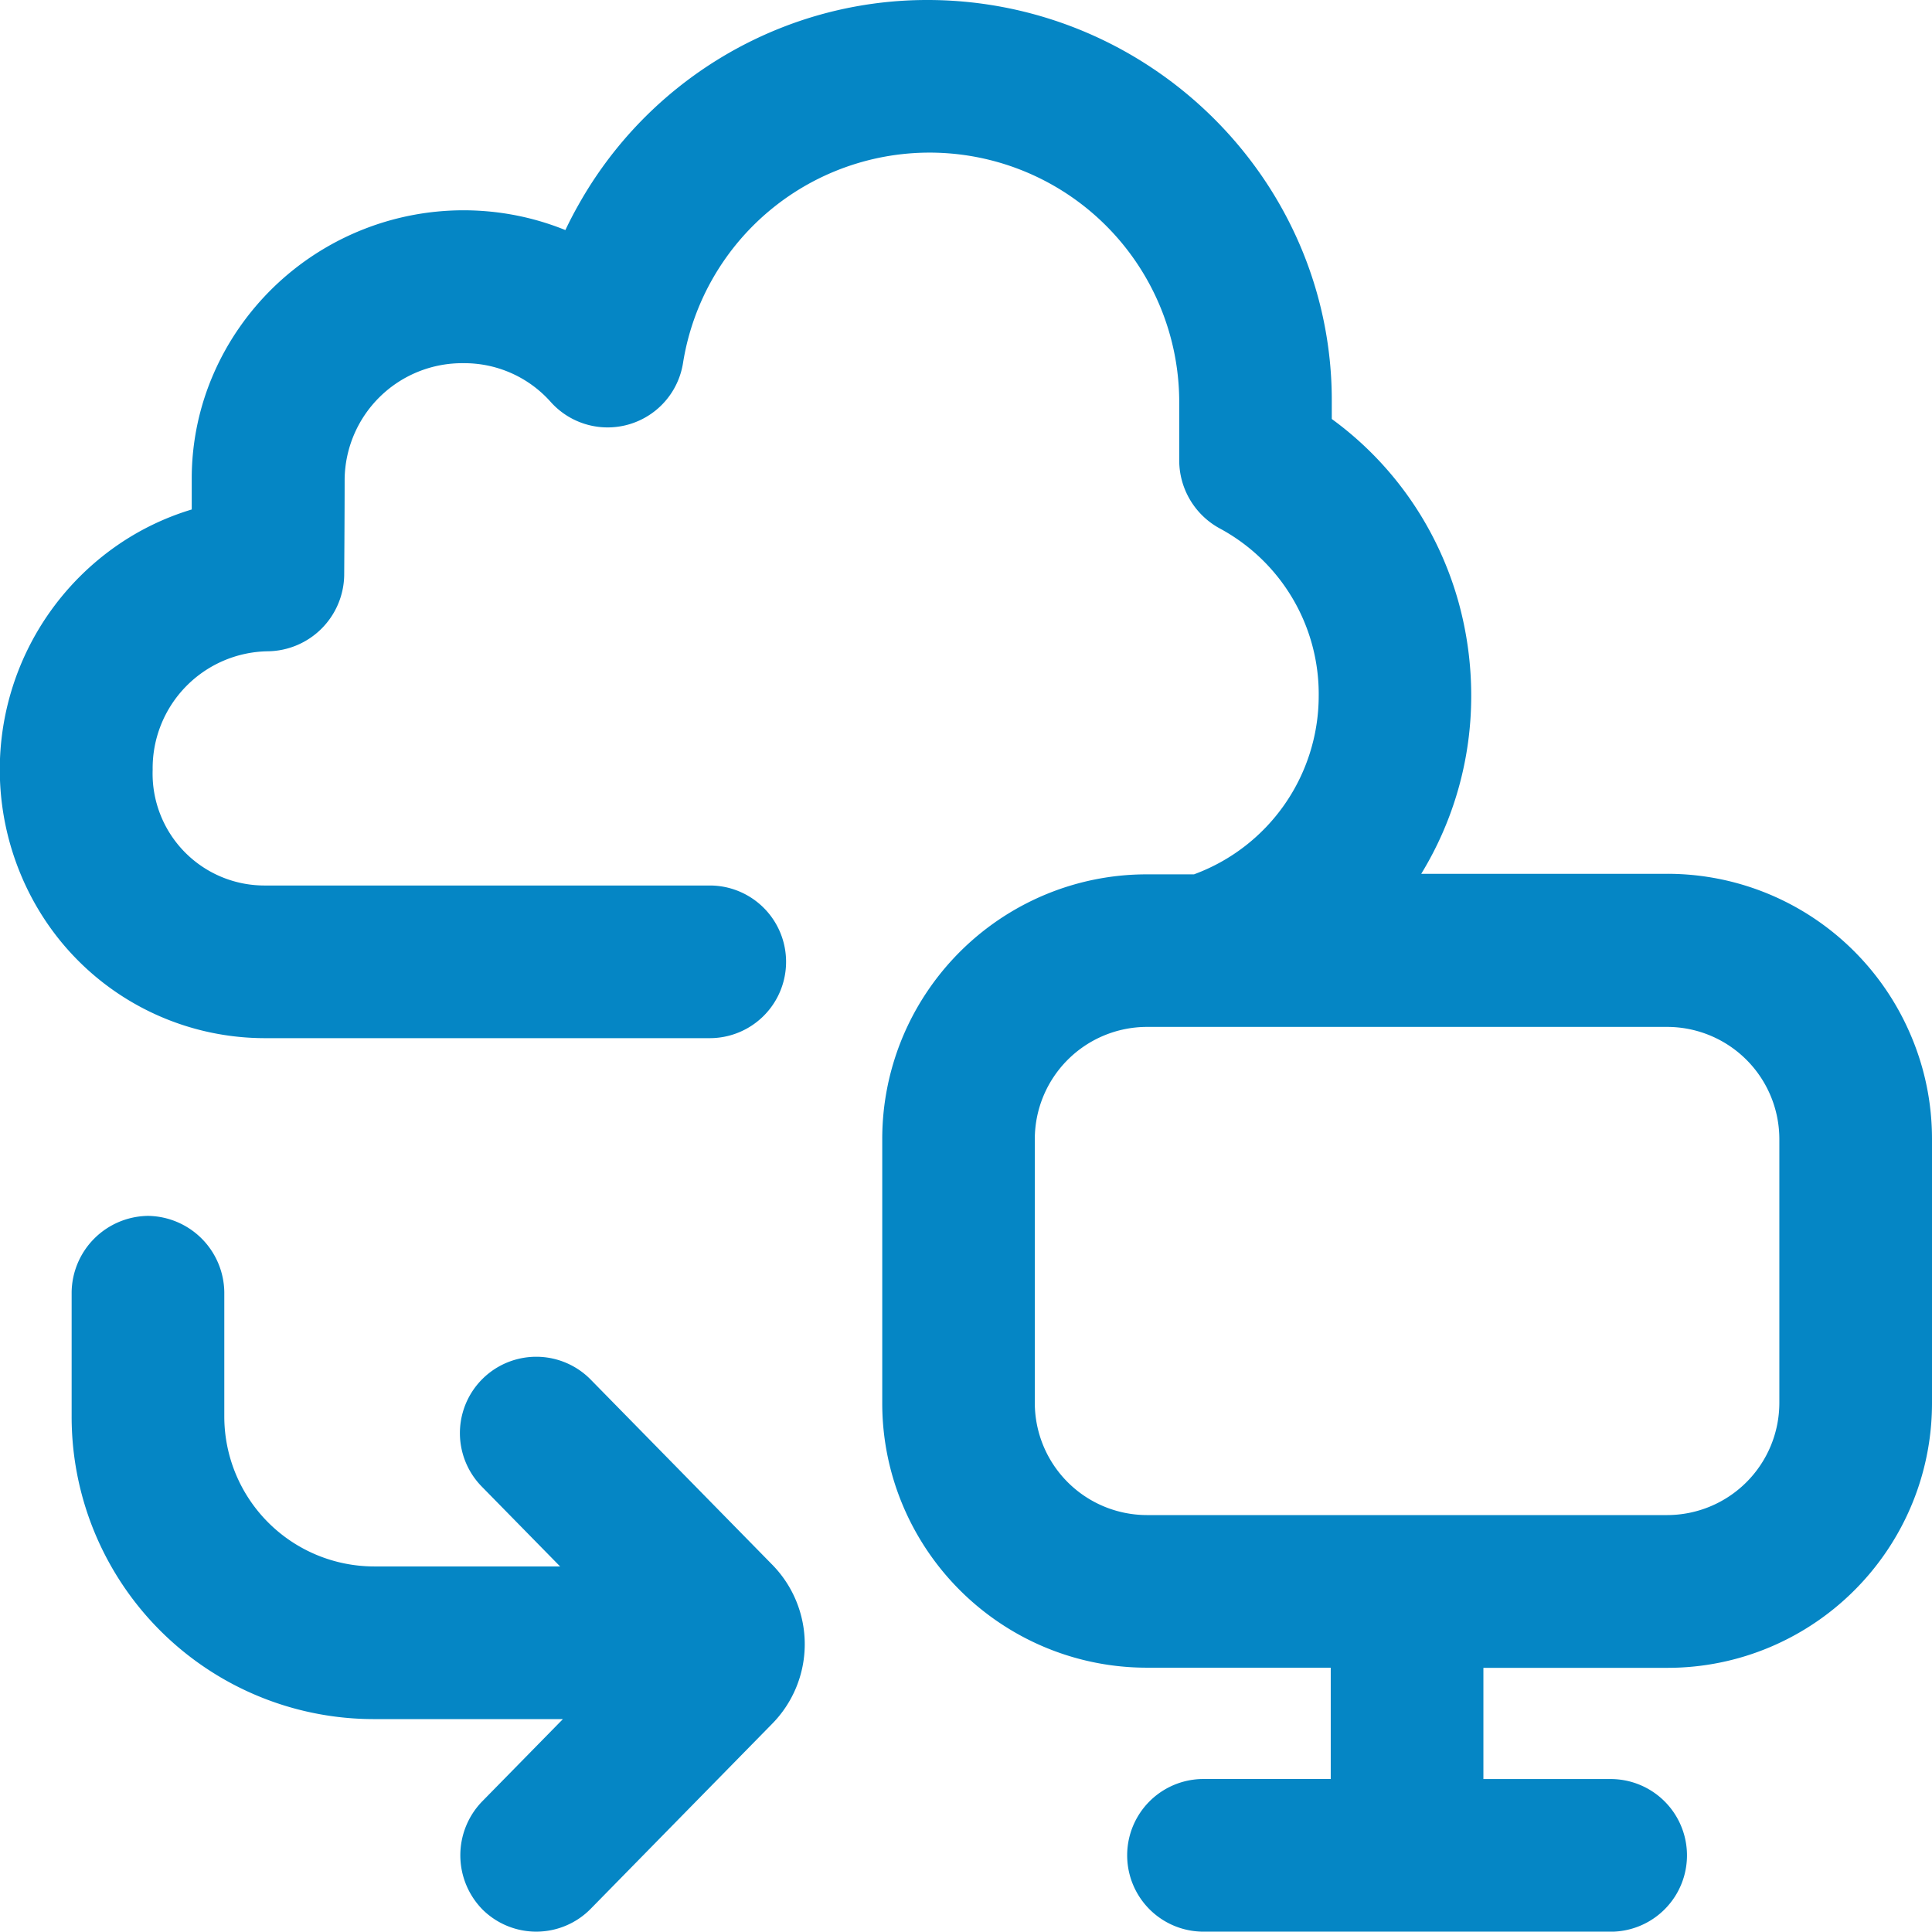 <svg id="download" xmlns="http://www.w3.org/2000/svg" width="39.157" height="39.15" viewBox="0 0 39.157 39.15">
  <path id="Объединение_1" data-name="Объединение 1" d="M24.392,39.15a1.547,1.547,0,1,1,0-3.094h2.579V33.8H23.246a5.349,5.349,0,0,1-3-.918,5.379,5.379,0,0,1-1.943-2.36,5.335,5.335,0,0,1-.422-2.09V23.086a5.35,5.35,0,0,1,.918-3,5.379,5.379,0,0,1,2.36-1.943,5.335,5.335,0,0,1,2.09-.422h.95l.021-.008a3.856,3.856,0,0,0,2.507-3.6,3.813,3.813,0,0,0-2-3.4A1.572,1.572,0,0,1,23.9,9.345V8.112a5.06,5.06,0,0,0-10.056-.76,1.547,1.547,0,0,1-2.689.787,2.341,2.341,0,0,0-1.76-.778,2.382,2.382,0,0,0-2.41,2.347c0,.736-.009,1.929-.009,1.955A1.568,1.568,0,0,1,5.426,13.2a2.37,2.37,0,0,0-2.332,2.4,2.268,2.268,0,0,0,2.291,2.347h9a1.547,1.547,0,0,1,0,3.094h-9A5.348,5.348,0,0,1,.9,18.628,5.444,5.444,0,0,1,.411,17.7a5.529,5.529,0,0,1,1.955-6.64,5.377,5.377,0,0,1,1.52-.734c0-.219,0-.435,0-.622a5.31,5.31,0,0,1,.445-2.134,5.44,5.44,0,0,1,.516-.925,5.532,5.532,0,0,1,5.717-2.258,5.451,5.451,0,0,1,.895.276q.121-.256.259-.5a8.142,8.142,0,0,1,4.2-3.633A8.05,8.05,0,0,1,18.8,0a8.206,8.206,0,0,1,4.554,1.381,8.258,8.258,0,0,1,2.218,2.183,8.114,8.114,0,0,1,.764,1.379,7.97,7.97,0,0,1,.656,3.17v.379a6.839,6.839,0,0,1,1.832,2A6.916,6.916,0,0,1,29.56,12.2a7.1,7.1,0,0,1,.258,1.9,6.908,6.908,0,0,1-1.013,3.61H33.79a5.349,5.349,0,0,1,3,.918A5.379,5.379,0,0,1,38.735,21a5.335,5.335,0,0,1,.422,2.09v5.348a5.35,5.35,0,0,1-.918,3,5.379,5.379,0,0,1-2.36,1.943,5.335,5.335,0,0,1-2.09.422H30.065v2.254h2.579a1.547,1.547,0,1,1,0,3.094ZM20.973,23.086v5.348a2.276,2.276,0,0,0,2.273,2.273H33.79a2.276,2.276,0,0,0,2.273-2.273V23.086a2.276,2.276,0,0,0-2.273-2.273H23.246A2.276,2.276,0,0,0,20.973,23.086ZM9.785,38.707a1.568,1.568,0,0,1-.021-2.188l1.645-1.677H7.583a6.126,6.126,0,0,1-6.131-6.131V26.19A1.568,1.568,0,0,1,3,24.643,1.568,1.568,0,0,1,4.546,26.19v2.521a3.04,3.04,0,0,0,3.037,3.037h3.769L9.764,30.129a1.547,1.547,0,1,1,2.209-2.167l3.677,3.749a2.3,2.3,0,0,1-.011,3.237l-3.666,3.738a1.547,1.547,0,0,1-2.188.021Z" transform="translate(0 0)" fill="#0586c5"/>
</svg>
